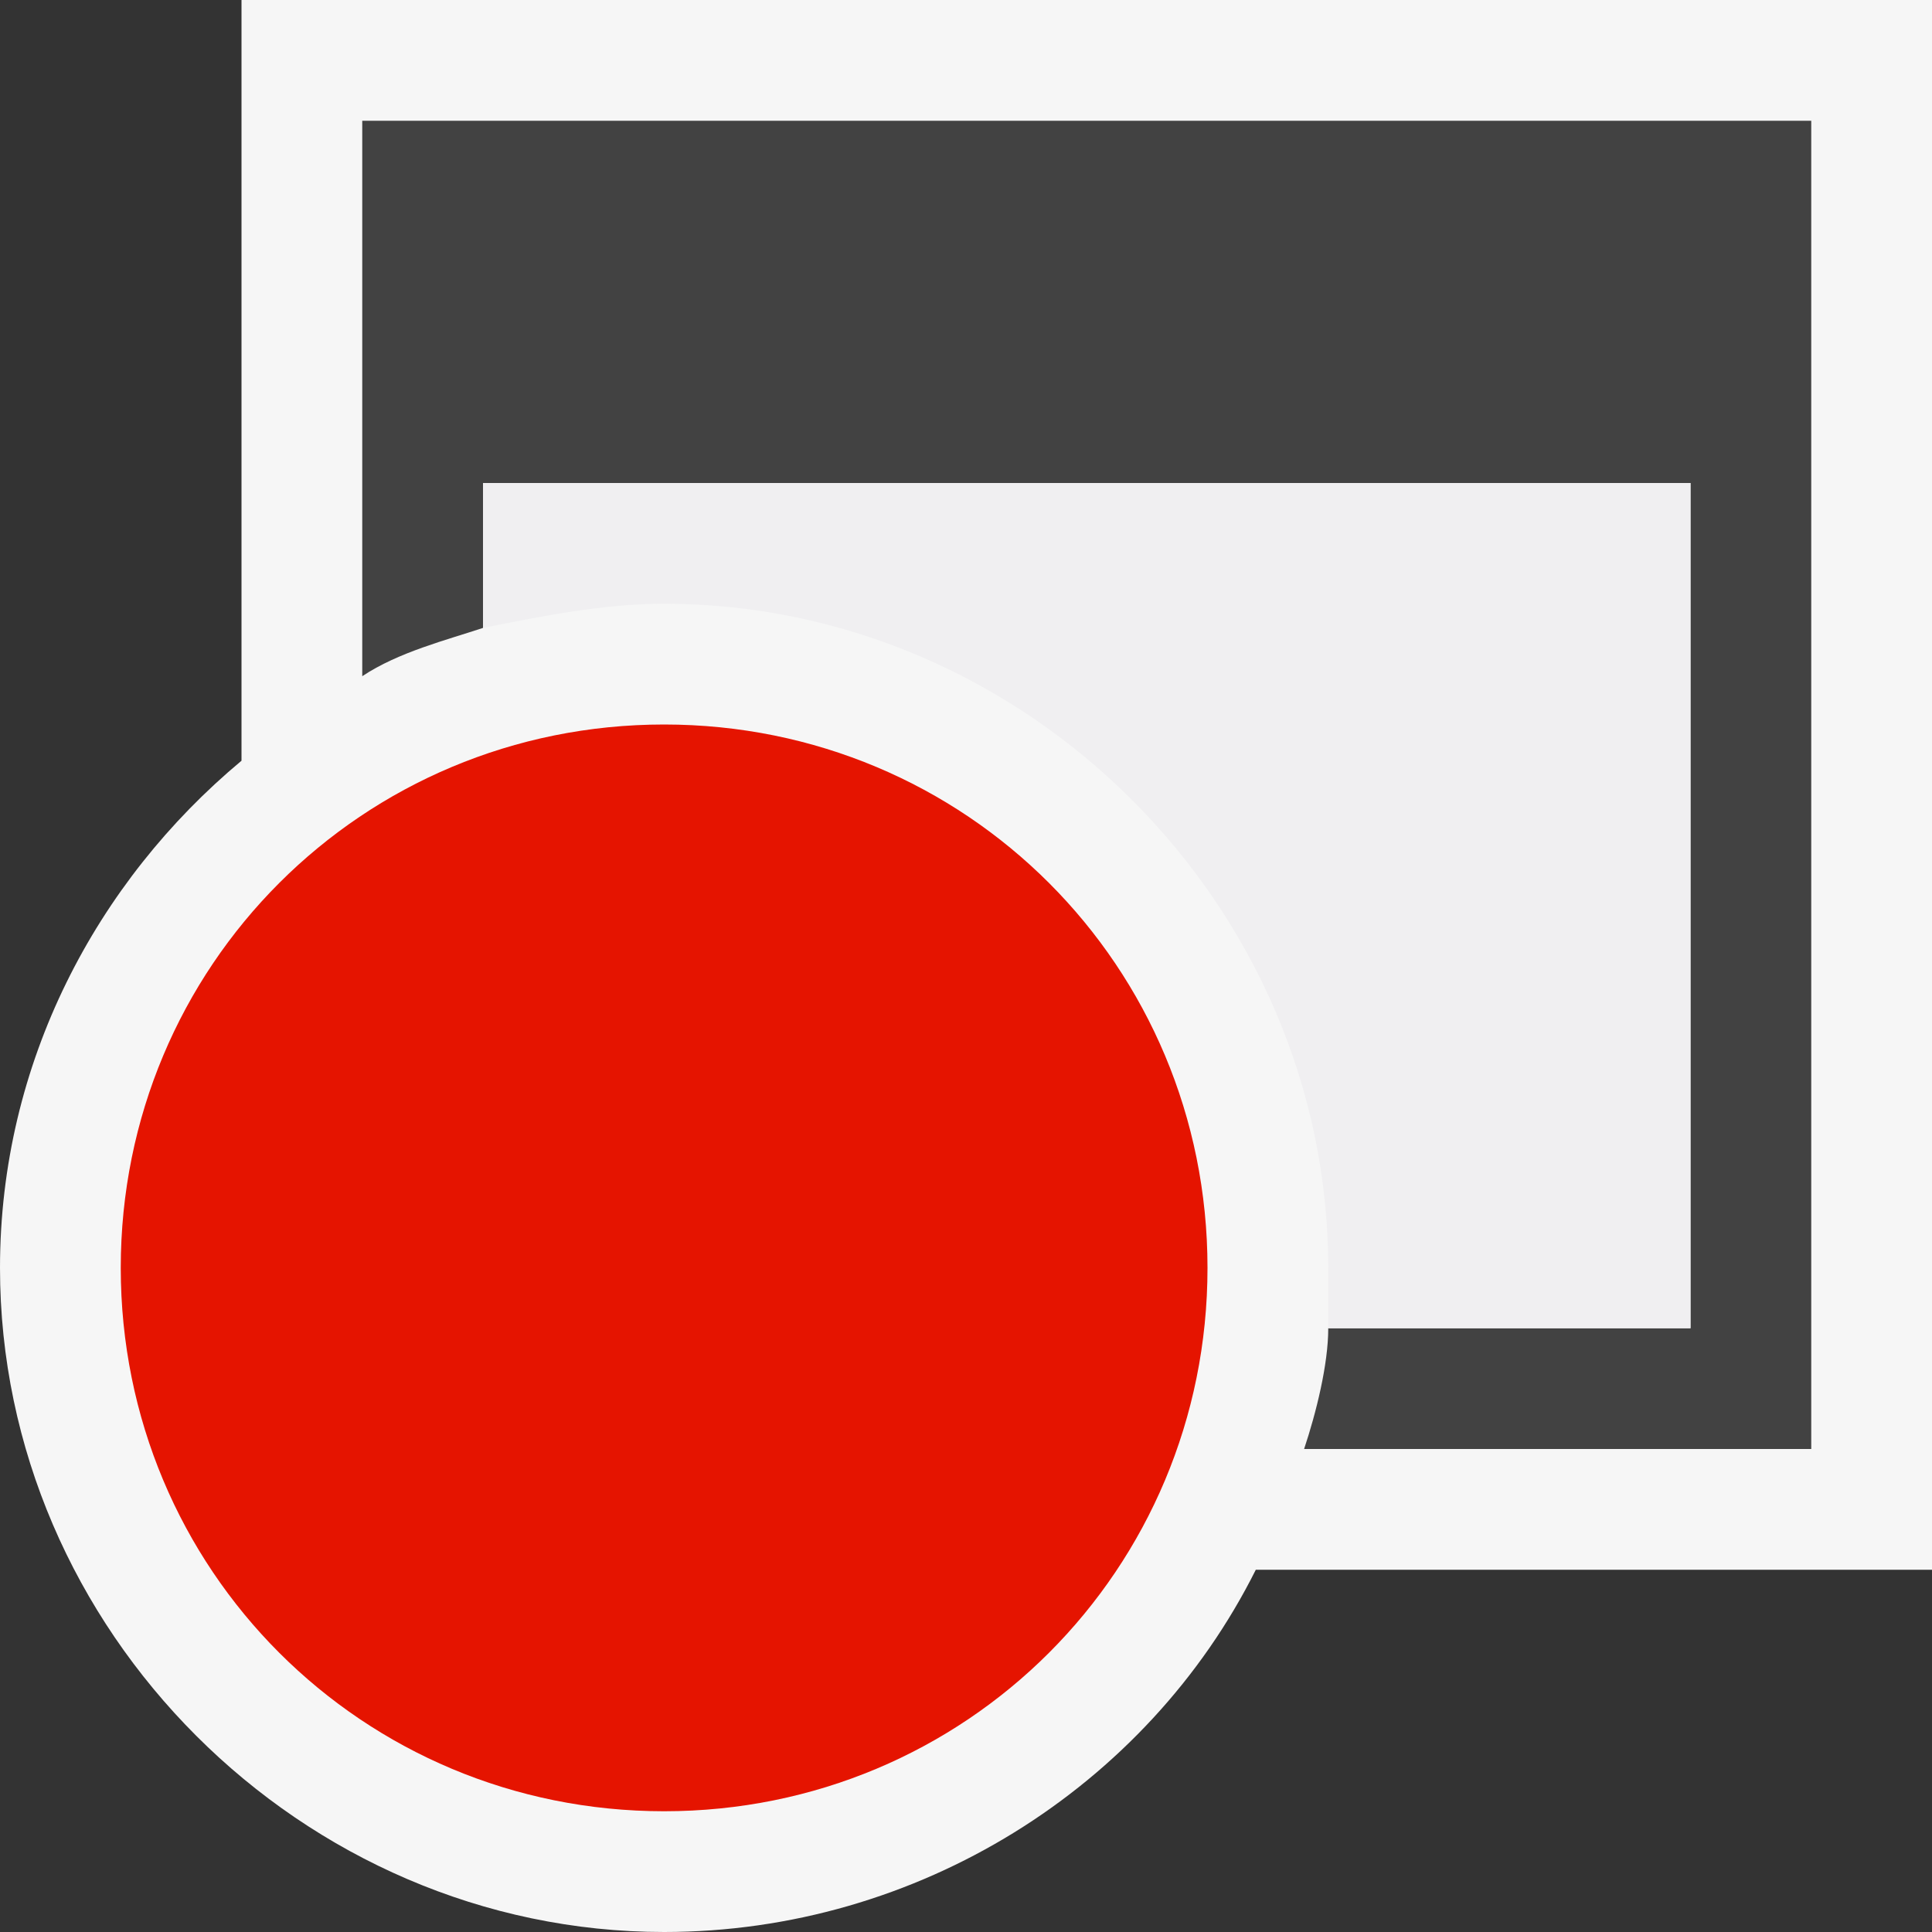 <svg xmlns="http://www.w3.org/2000/svg" viewBox="0 0 16 16"><rect x="0" y="0" width="16" height="16" fill="#333333" stroke="none"/><style>.icon-canvas-transparent{opacity:0;fill:#f6f6f6}.icon-vs-out{fill:#f6f6f6}.icon-vs-bg{fill:#424242}.icon-vs-fg{fill:#f0eff1}.icon-vs-red{fill:#e51400}</style><path class="icon-canvas-transparent" d="M16 16H0V0h16v16z" id="canvas"/><path class="icon-vs-out" d="M16 13h-5.6c-.9 1.8-2.8 3-4.9 3-3 0-5.5-2.5-5.5-5.5 0-1.7.8-3.2 2-4.2V0h14v13z" id="outline"/><path class="icon-vs-bg" d="M15 1v11h-4.2c.1-.3.2-.7.2-1h3V4H4v1.2c-.3.1-.7.2-1 .4V1h12z" id="iconBg"/><path class="icon-vs-fg" d="M14 4v7h-3v-.5C11 7.5 8.5 5 5.5 5c-.5 0-1 .1-1.5.2V4h10z" id="iconFg"/><path class="icon-vs-red" d="M10 10.5C10 13 8 15 5.5 15S1 13 1 10.5 3 6 5.5 6 10 8 10 10.5z" id="colorImportance"/></svg>